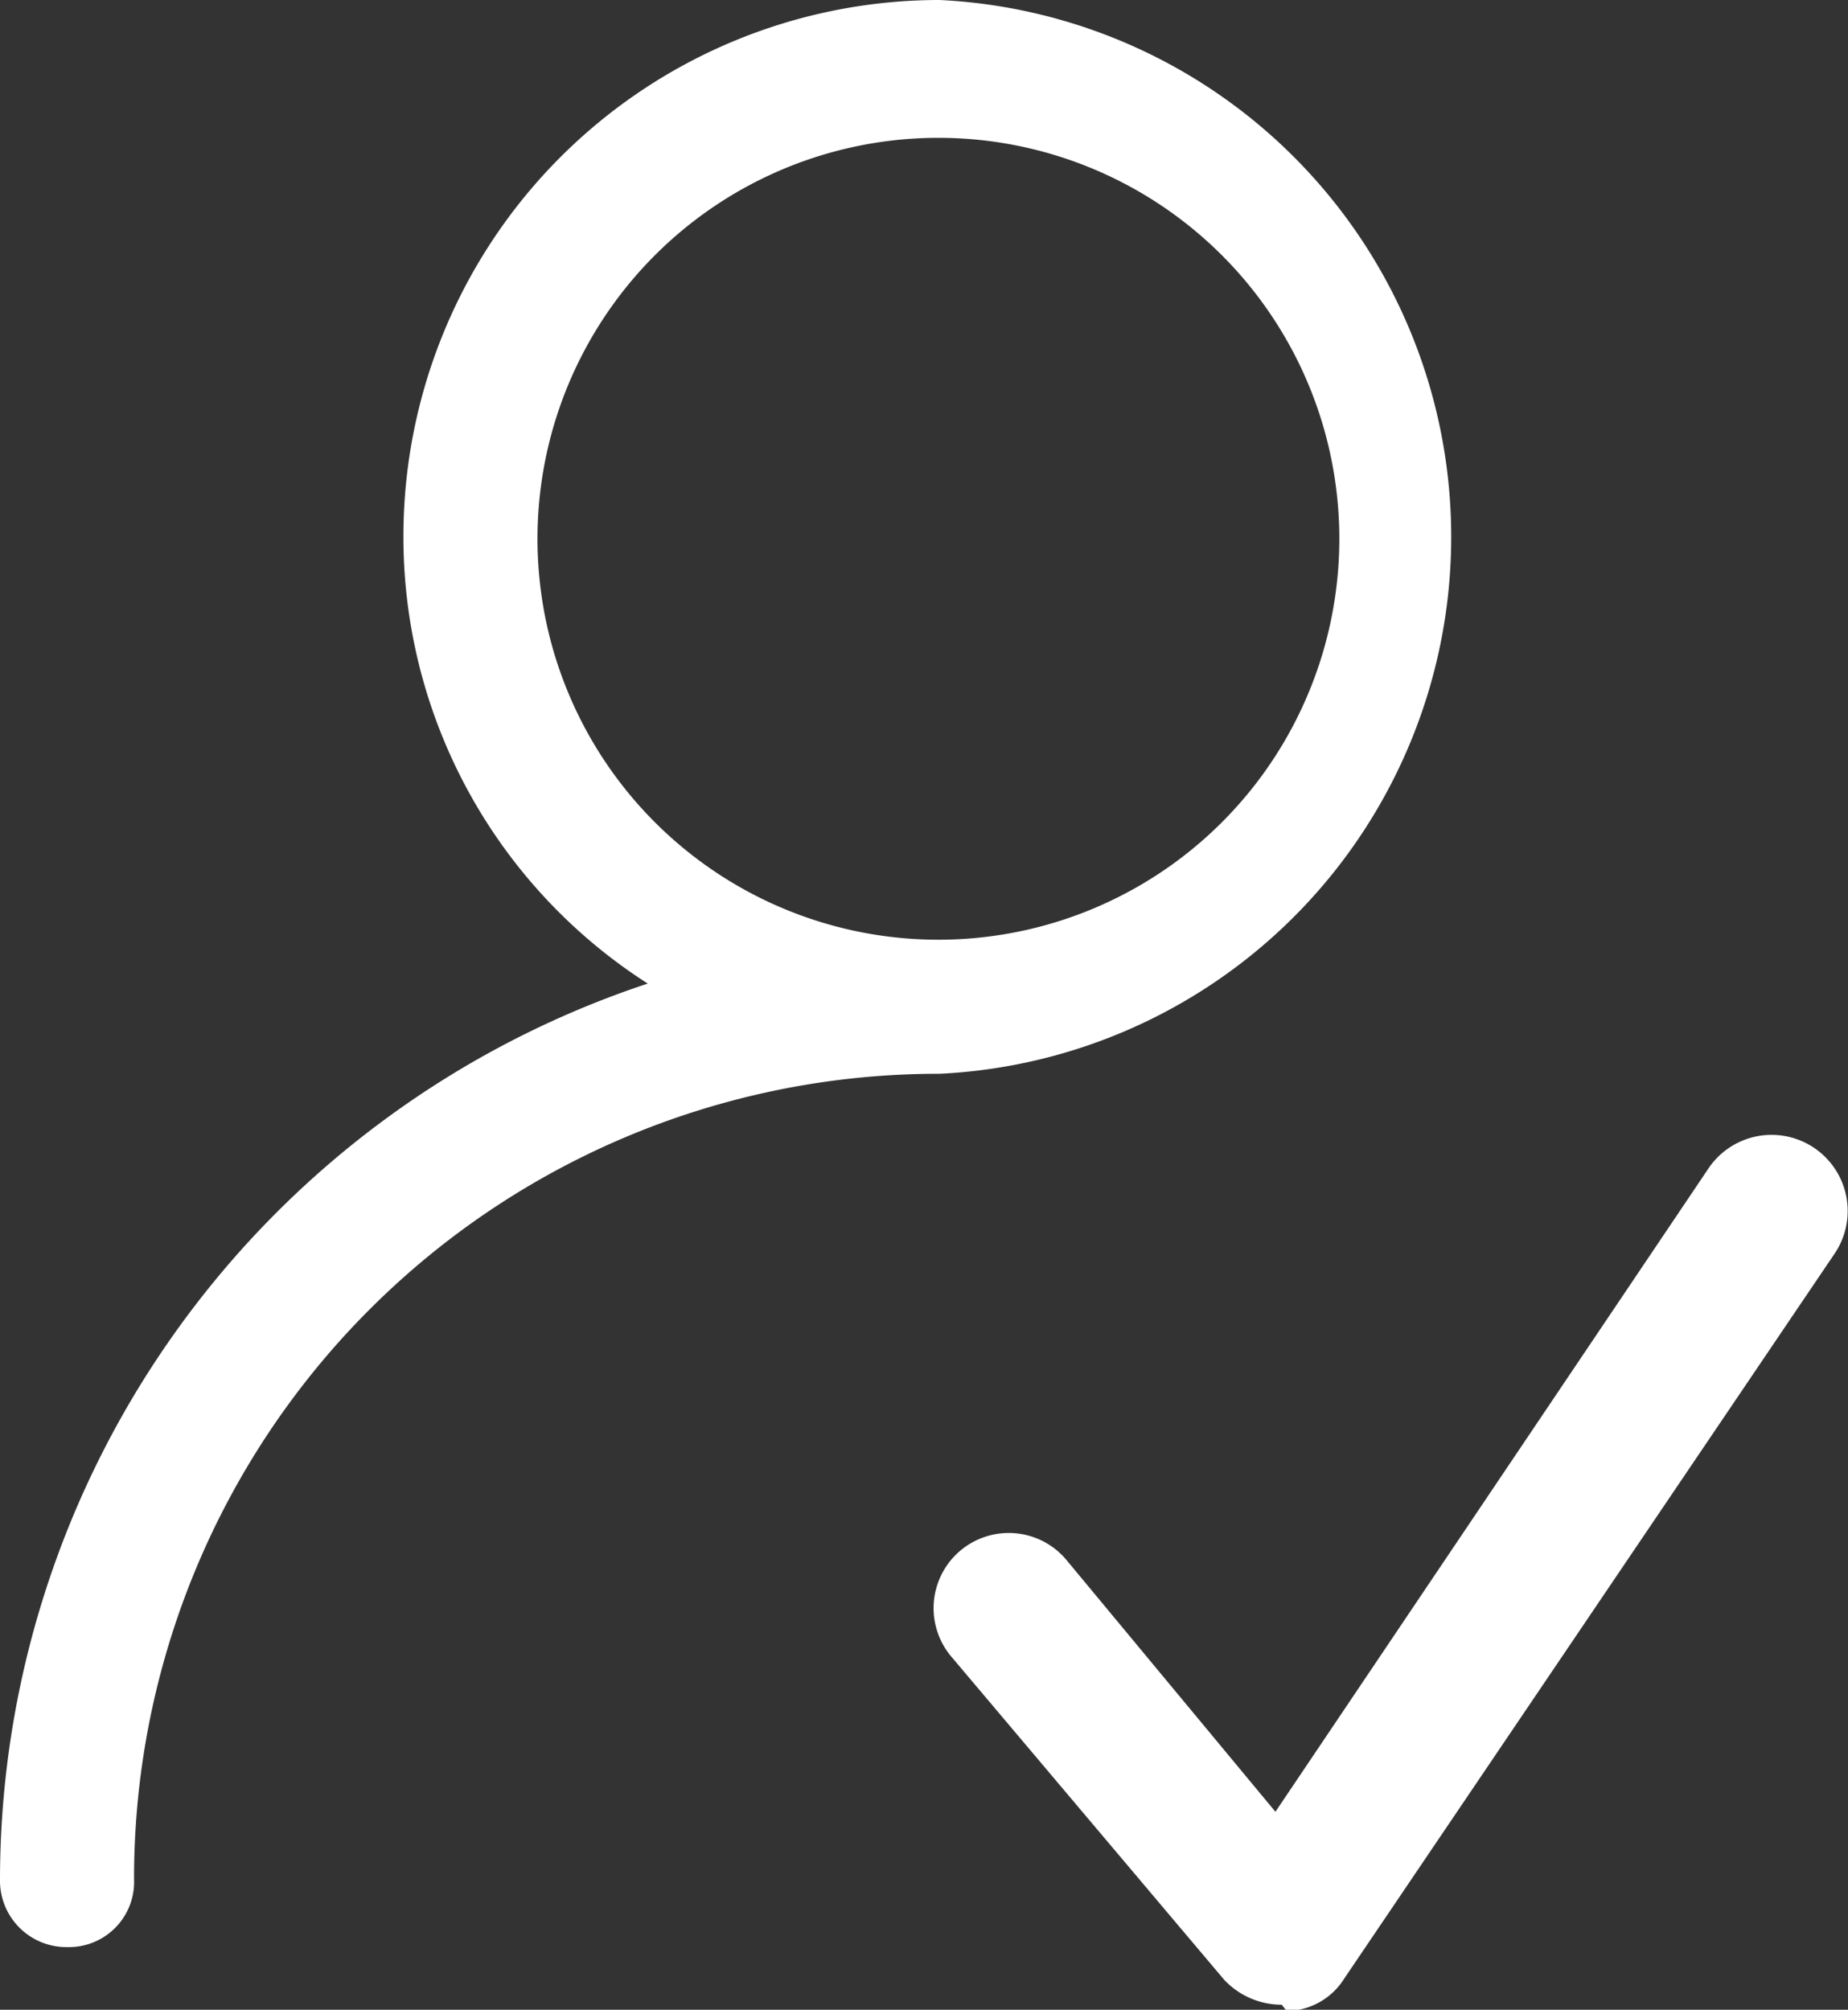 <svg xmlns="http://www.w3.org/2000/svg" viewBox="0 0 14.75 16.04"><rect x="0" y="0" width="14.75" height="16.04" fill="#333333" stroke="none"/><defs><style>.cls-1{fill:#fff;}</style></defs><g id="图层_2" data-name="图层 2"><g id="图层_1-2" data-name="图层 1"><path class="cls-1" d="M7.5,0A4.28,4.28,0,0,0,3.22,4.27,4.23,4.23,0,0,0,5.17,7.85,7.54,7.54,0,0,0,0,15a.53.53,0,0,0,.54.54A.52.52,0,0,0,1.07,15,6.42,6.42,0,0,1,7.5,8.57,4.29,4.29,0,0,0,7.5,0Zm0,7.5a3.2,3.2,0,1,1,3.19-3.2A3.2,3.2,0,0,1,7.5,7.5ZM10.23,16a.63.63,0,0,1-.46-.2L7.6,13.23a.6.6,0,1,1,.92-.77l1.66,2,3.46-5.14a.6.6,0,0,1,1,.69l-3.91,5.78a.55.55,0,0,1-.46.26Z"/></g></g></svg>